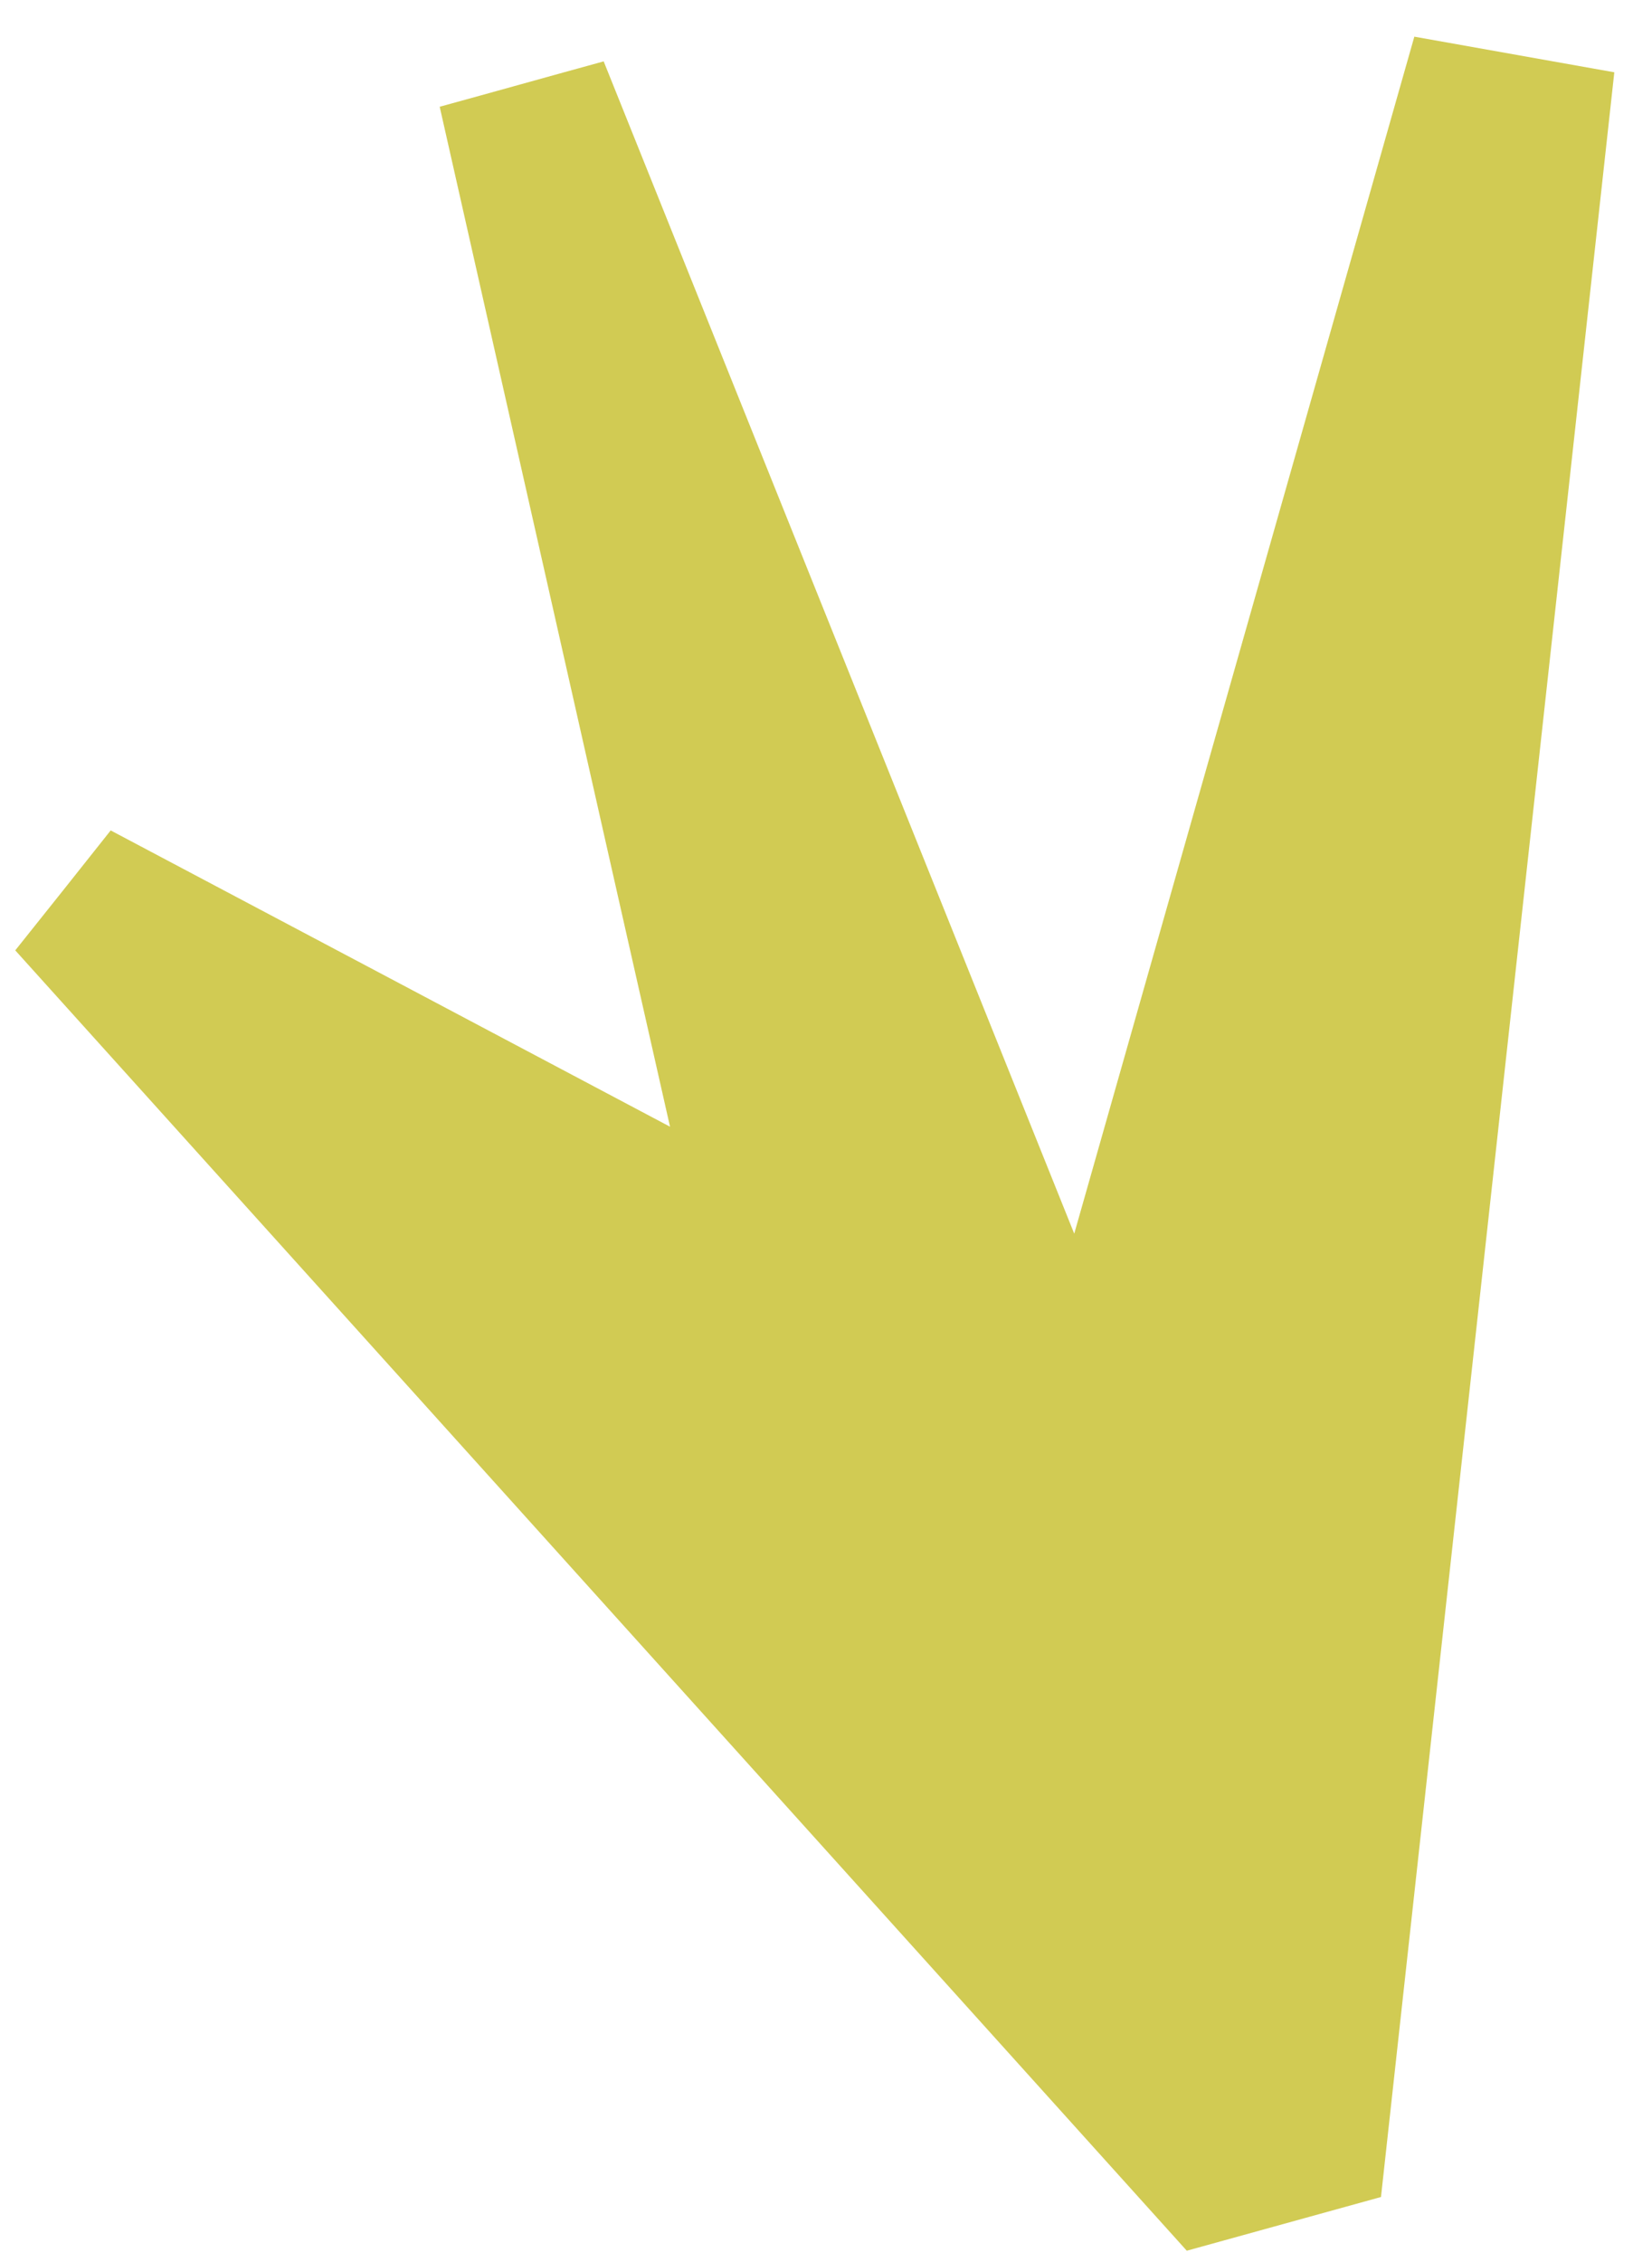 <svg width="38" height="52" viewBox="0 0 38 52" fill="none" xmlns="http://www.w3.org/2000/svg">
<path id="Vector" d="M27.299 51.74C18.317 41.778 9.332 31.808 0.351 21.847C1.083 20.93 1.816 20.014 2.546 19.09C6.629 21.253 10.72 23.414 15.412 25.901C13.52 17.544 11.821 9.997 10.114 2.454C11.37 2.11 12.63 1.755 13.886 1.411L24.71 28.36C27.784 17.555 30.155 9.201 32.533 0.843C34.064 1.117 35.602 1.388 37.133 1.662C35.343 17.941 33.556 34.227 31.766 50.505L27.299 51.74Z" fill="#D1CB53"/>
</svg>
